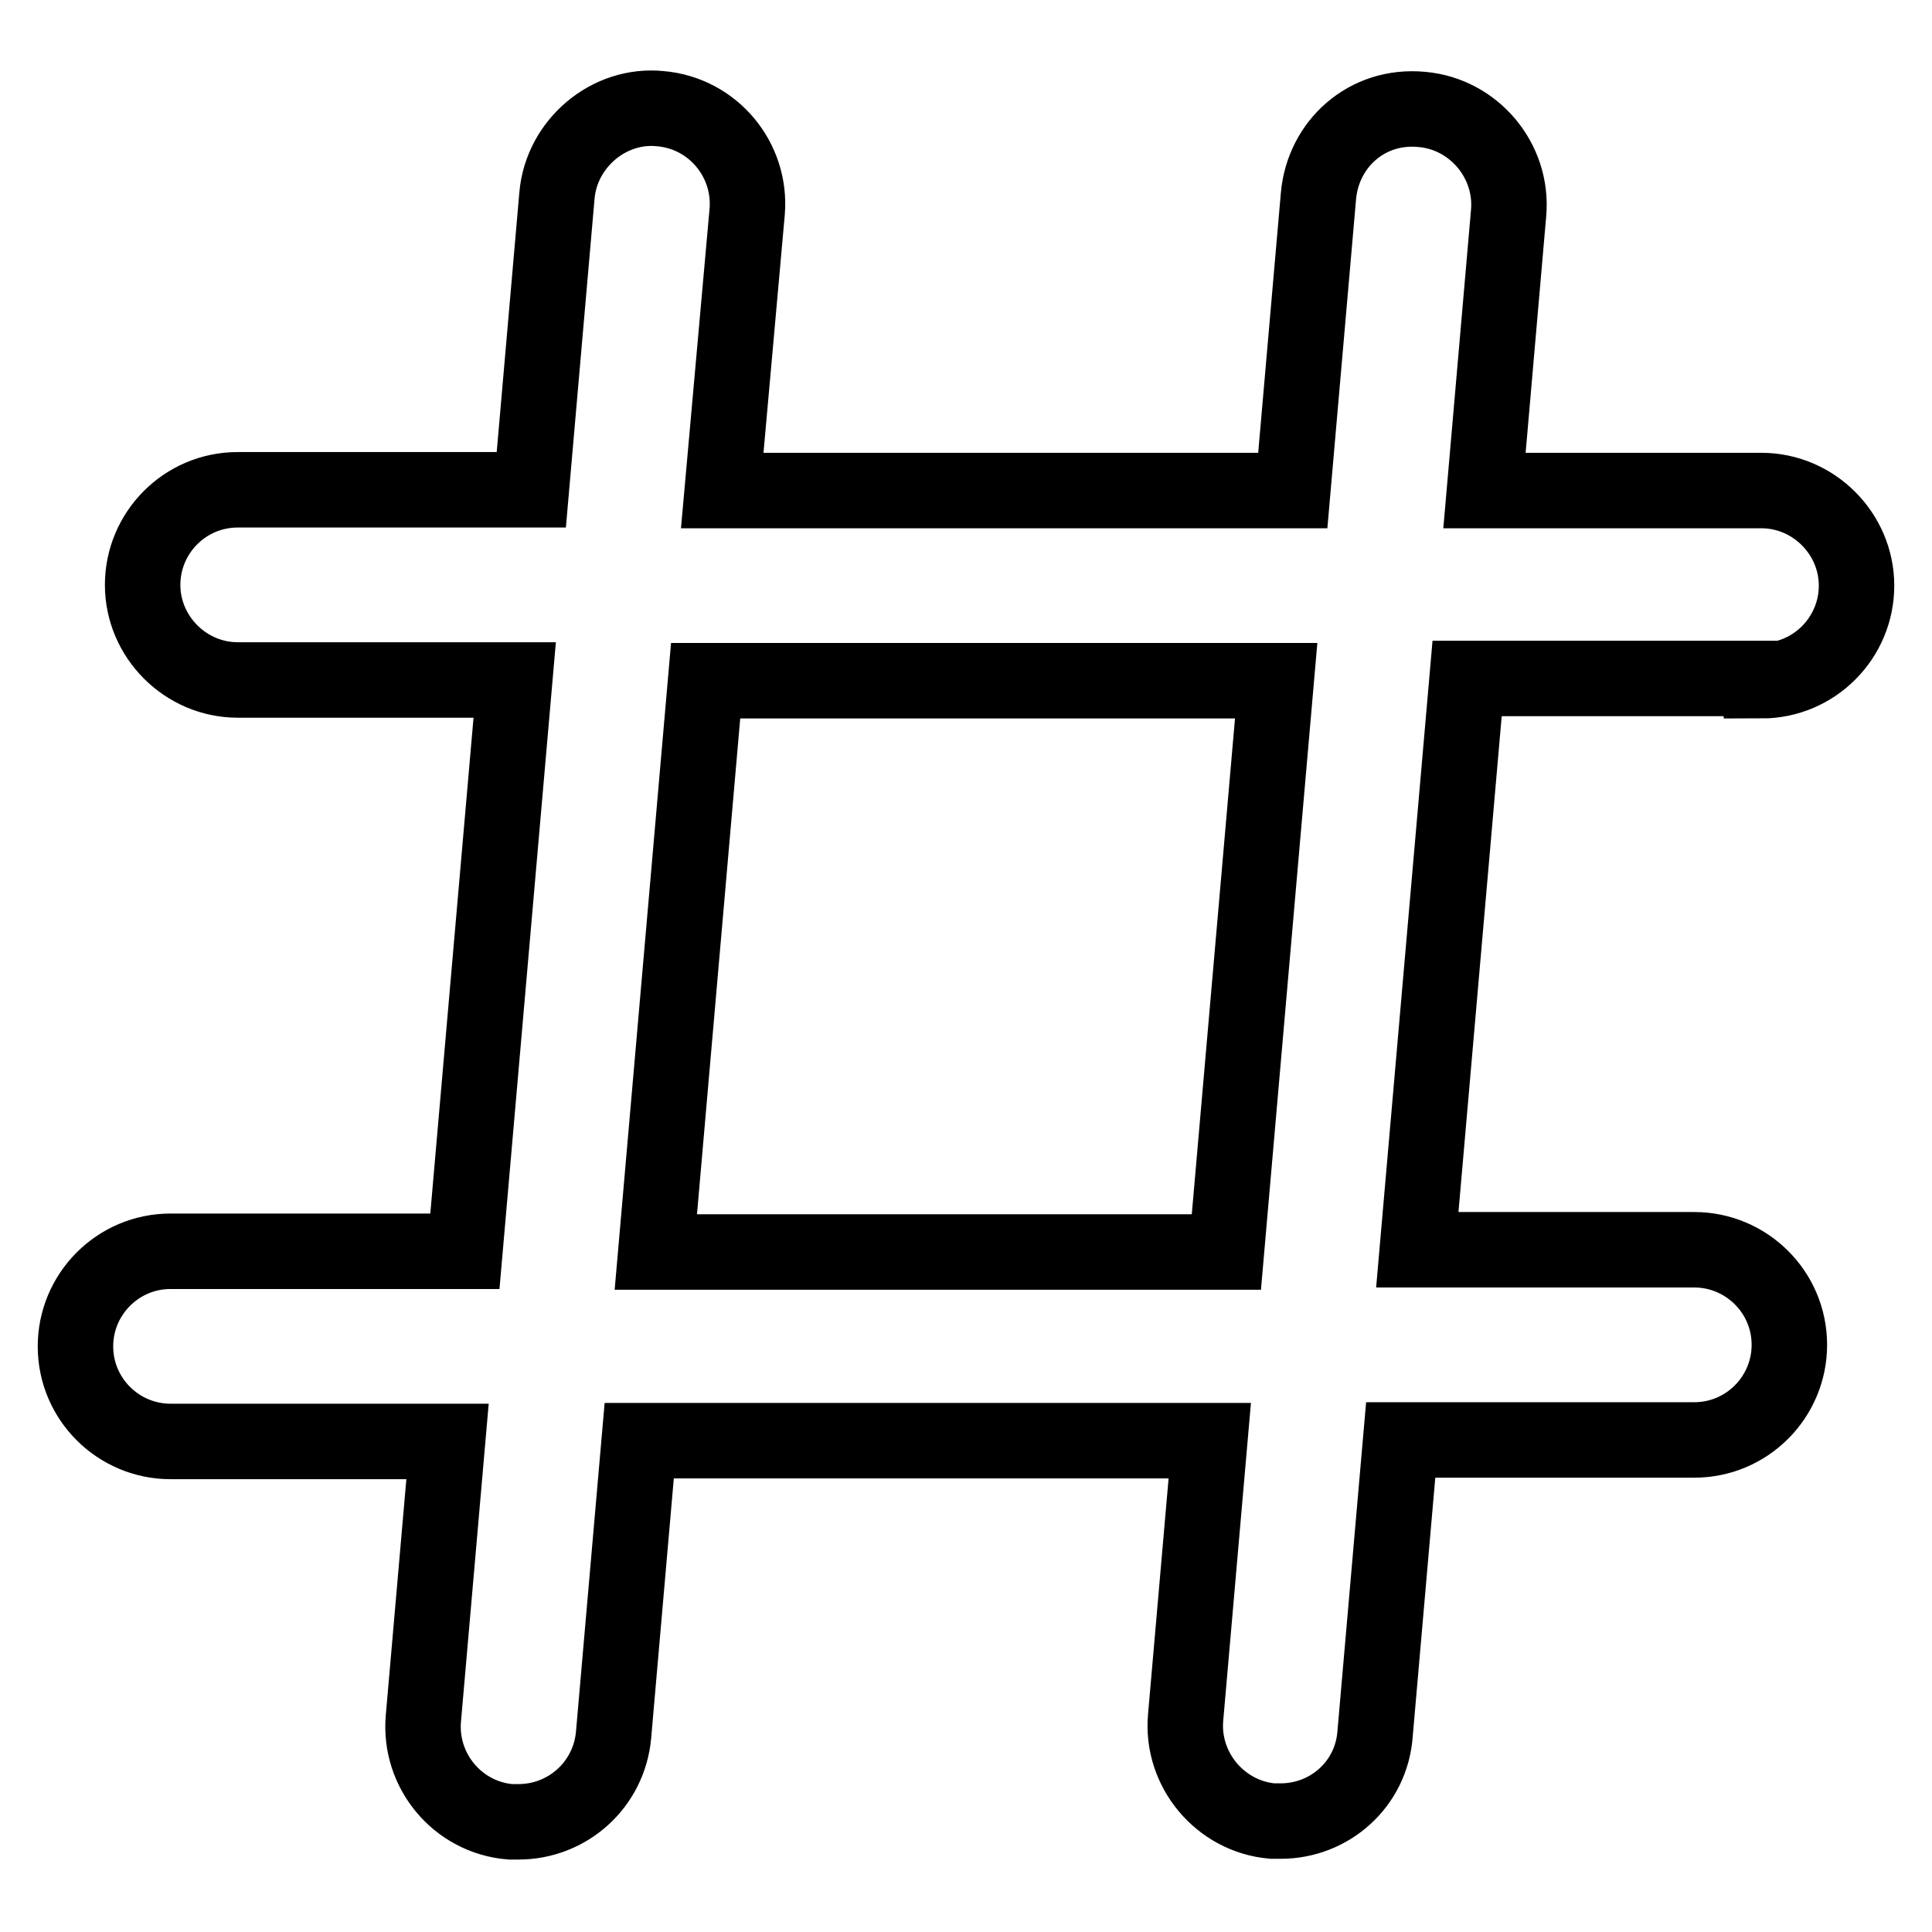 <?xml version="1.0" encoding="utf-8"?>
<!-- Svg Vector Icons : http://www.onlinewebfonts.com/icon -->
<!DOCTYPE svg PUBLIC "-//W3C//DTD SVG 1.1//EN" "http://www.w3.org/Graphics/SVG/1.1/DTD/svg11.dtd">
<svg version="1.1" xmlns="http://www.w3.org/2000/svg" xmlns:xlink="http://www.w3.org/1999/xlink" x="0px" y="0px" viewBox="0 0 256 256" enable-background="new 0 0 256 256" xml:space="preserve">
<g><g><path stroke-width="10" fill-opacity="0" stroke="#000000"  d="M233.4,90.2c7,0,12.6-5.7,12.6-12.6s-5.7-12.6-12.6-12.6h-36.7l3.2-36.8c0.6-6.9-4.6-13.1-11.5-13.7c-7.3-0.7-13.1,4.6-13.7,11.5l-3.4,39H95.7L99,28.1c0.6-6.9-4.5-13.1-11.5-13.7c-6.8-0.7-13.1,4.6-13.7,11.5l-3.4,39H31.5c-7,0-12.6,5.7-12.6,12.6s5.7,12.6,12.6,12.6h36.7l-6.6,75.7H22.6c-7,0-12.6,5.7-12.6,12.6c0,7,5.7,12.6,12.6,12.6h36.7l-3.2,36.7c-0.6,6.9,4.5,13.1,11.5,13.7c0.4,0,0.7,0,1.1,0c6.5,0,12-4.9,12.6-11.5l3.4-39h75.6l-3.2,36.7c-0.6,6.9,4.6,13.1,11.5,13.7c0.4,0,0.7,0,1.1,0c6.5,0,12-4.9,12.5-11.5l3.4-39h38.9c7,0,12.6-5.7,12.6-12.6c0-7-5.7-12.6-12.6-12.6h-36.7l6.6-75.7H233.4L233.4,90.2z M162.5,165.9H86.9l6.6-75.7h75.6L162.5,165.9z"/></g></g>
</svg>